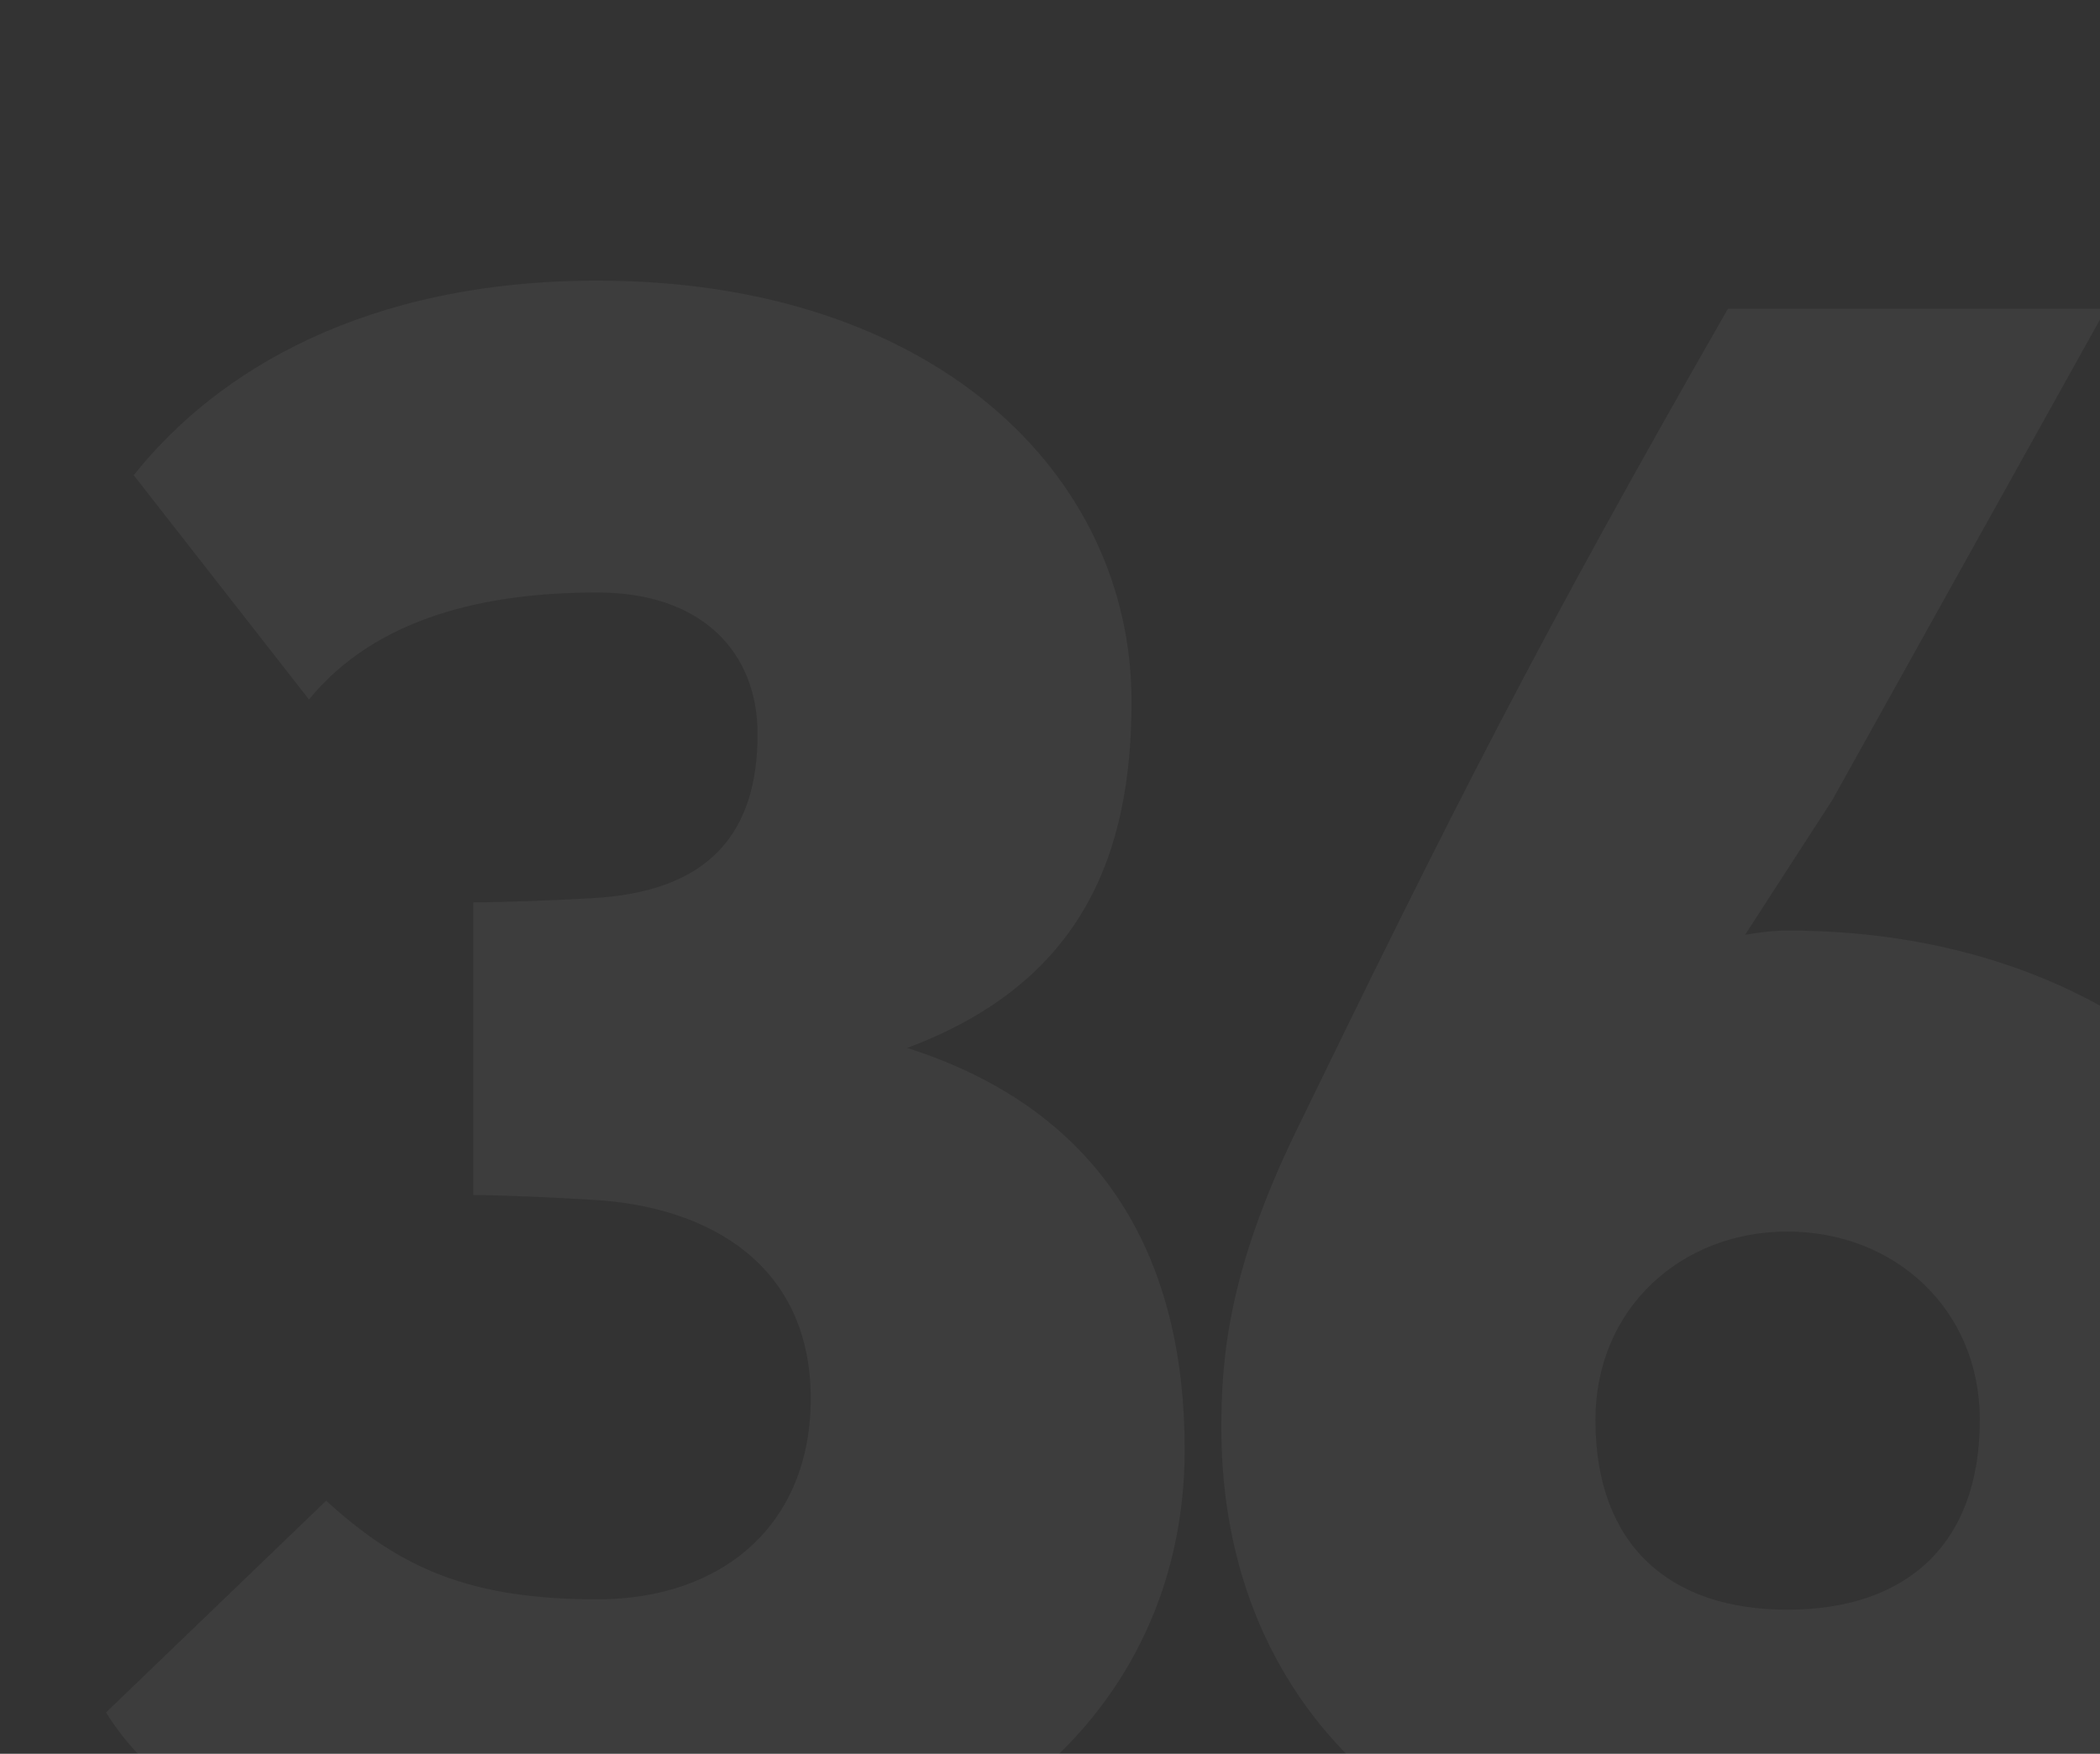 <?xml version="1.0" encoding="UTF-8"?> <svg xmlns="http://www.w3.org/2000/svg" xmlns:xlink="http://www.w3.org/1999/xlink" width="188" height="157" viewBox="0 0 188 157" fill="none"><rect x="0" y="0" width="188" height="157" fill="#333333" stroke="none"/><desc> Created with Pixso. </desc><defs><clipPath id="clip143_2558"><rect id="фрейм 96" width="188" height="157" fill="white" fill-opacity="0"></rect></clipPath></defs><g clip-path="url(#clip143_2558)"><path id="36" d="M9.49 153.3L29.2 134.34C35.88 140.46 42.18 143.17 53.48 143.17C64.73 143.17 72.58 136.44 72.58 125.19C72.58 113.33 63.61 107.96 52.92 107.4C49.84 107.21 44.84 106.98 42.37 106.98L42.37 80.78C44.84 80.78 49.84 80.59 52.92 80.41C63.61 79.85 67.82 74.48 67.82 65.7C67.82 58.41 62.87 53.04 53.48 53.04C43.72 53.04 33.77 55.14 27.66 62.62L11.97 42.54C19.44 33.15 32.79 25.12 53.48 25.12C83.51 25.12 101.3 42.35 101.3 62.8C101.3 76.2 97.1 87.88 81.22 93.81C99.2 99.55 106.06 113.14 106.06 129.77C106.06 153.12 87.15 171.09 53.48 171.09C34.33 171.09 16.36 164.37 9.49 153.3ZM160.01 171.09C127.88 171.09 109.34 153.3 109.34 127.85C109.34 121.74 109.9 113.89 116.02 101.28C129.98 72.56 137.83 57.06 154.69 27.64L188.54 27.64L164.03 71.63L156.23 83.68C157.35 83.49 158.7 83.3 160.01 83.3C191.2 83.3 210.72 103.76 210.72 127.85C210.72 153.3 192.19 171.09 160.01 171.09ZM177.24 127.11C177.24 117.16 169.58 110.25 160.01 110.25C150.48 110.25 142.83 117.16 142.83 127.11C142.83 138.36 149.5 144.1 160.01 144.1C170.56 144.1 177.24 138.36 177.24 127.11Z" fill="#FFFFFF" fill-opacity="0.05" fill-rule="evenodd"></path></g></svg> 